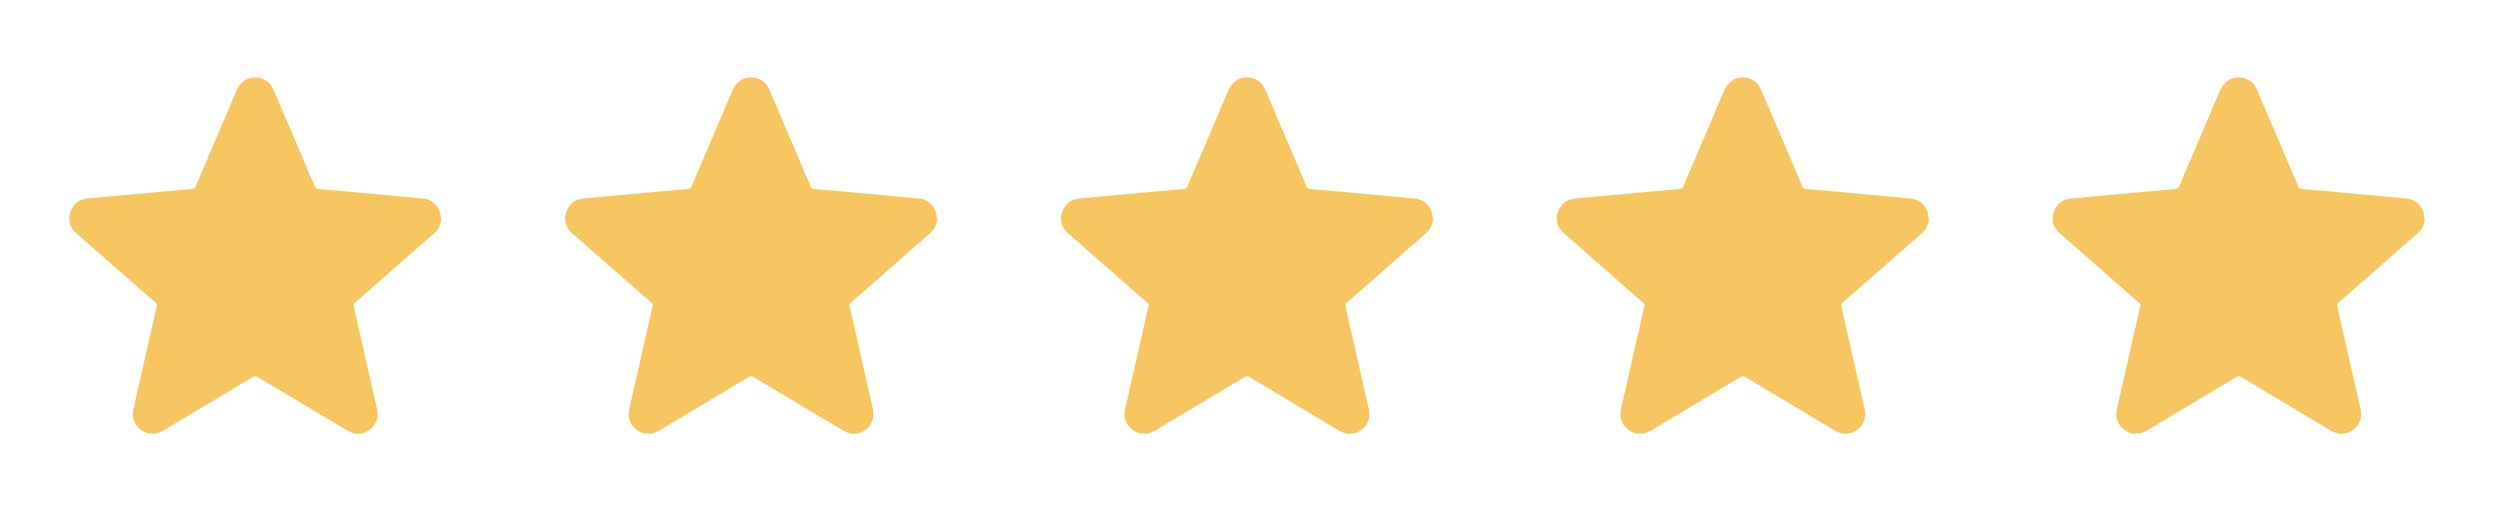 <?xml version="1.0" encoding="UTF-8"?> <svg xmlns="http://www.w3.org/2000/svg" width="121" height="25" viewBox="0 0 121 25" fill="none"><path d="M21.35 10.647C21.341 10.859 21.229 11.101 21.012 11.292C20.141 12.057 19.27 12.821 18.398 13.584C17.991 13.941 17.584 14.298 17.176 14.654C17.118 14.704 17.103 14.749 17.121 14.828C17.434 16.197 17.745 17.566 18.053 18.936C18.115 19.211 18.177 19.487 18.244 19.761C18.342 20.168 18.217 20.569 17.9 20.797C17.552 21.046 17.182 21.063 16.813 20.844C15.64 20.147 14.469 19.447 13.299 18.744C13.025 18.581 12.749 18.421 12.48 18.252C12.39 18.195 12.325 18.195 12.233 18.25C10.81 19.104 9.384 19.953 7.963 20.807C7.661 20.988 7.352 21.056 7.019 20.919C6.577 20.738 6.347 20.274 6.456 19.792C6.767 18.427 7.077 17.062 7.389 15.697C7.454 15.41 7.513 15.121 7.584 14.836C7.604 14.754 7.59 14.706 7.527 14.651C6.993 14.186 6.459 13.72 5.927 13.251C5.182 12.597 4.434 11.947 3.693 11.288C3.39 11.019 3.275 10.676 3.399 10.284C3.523 9.892 3.801 9.656 4.214 9.613C4.947 9.538 5.681 9.475 6.414 9.408C7.14 9.342 7.865 9.276 8.591 9.21C8.833 9.189 9.075 9.164 9.317 9.146C9.395 9.14 9.436 9.106 9.465 9.035C10.123 7.491 10.781 5.947 11.44 4.404C11.623 3.977 11.948 3.739 12.361 3.75C12.775 3.76 13.073 3.962 13.237 4.342C13.683 5.375 14.124 6.411 14.566 7.446C14.791 7.972 15.017 8.499 15.238 9.027C15.272 9.108 15.32 9.14 15.405 9.147C15.988 9.196 16.571 9.248 17.154 9.302C18.003 9.379 18.851 9.457 19.7 9.535C19.969 9.559 20.239 9.583 20.508 9.613C20.997 9.671 21.354 10.079 21.35 10.647Z" fill="#F6C560"></path><path d="M45.35 10.647C45.341 10.859 45.229 11.101 45.012 11.292C44.141 12.057 43.27 12.821 42.398 13.584C41.992 13.941 41.584 14.298 41.176 14.654C41.118 14.704 41.103 14.749 41.121 14.828C41.434 16.197 41.745 17.566 42.053 18.936C42.115 19.211 42.177 19.487 42.244 19.761C42.342 20.168 42.217 20.569 41.9 20.797C41.552 21.046 41.182 21.063 40.813 20.844C39.64 20.147 38.469 19.447 37.299 18.744C37.025 18.581 36.749 18.421 36.48 18.252C36.39 18.195 36.325 18.195 36.233 18.25C34.81 19.104 33.384 19.953 31.963 20.807C31.661 20.988 31.352 21.056 31.019 20.919C30.577 20.738 30.347 20.274 30.456 19.792C30.767 18.427 31.077 17.062 31.389 15.697C31.454 15.41 31.513 15.121 31.584 14.836C31.604 14.754 31.59 14.706 31.527 14.651C30.993 14.186 30.459 13.72 29.927 13.251C29.182 12.597 28.434 11.947 27.692 11.288C27.39 11.019 27.275 10.676 27.399 10.284C27.523 9.892 27.8 9.656 28.214 9.613C28.947 9.538 29.681 9.475 30.414 9.408C31.14 9.342 31.865 9.276 32.591 9.21C32.833 9.189 33.075 9.164 33.317 9.146C33.395 9.14 33.436 9.106 33.465 9.035C34.123 7.491 34.781 5.947 35.44 4.404C35.623 3.977 35.948 3.739 36.361 3.75C36.775 3.76 37.073 3.962 37.237 4.342C37.683 5.375 38.124 6.411 38.566 7.446C38.791 7.972 39.017 8.499 39.238 9.027C39.272 9.108 39.32 9.14 39.405 9.147C39.988 9.196 40.571 9.248 41.154 9.302C42.003 9.379 42.851 9.457 43.7 9.535C43.969 9.559 44.239 9.583 44.508 9.613C44.997 9.671 45.354 10.079 45.35 10.647Z" fill="#F6C560"></path><path d="M69.35 10.647C69.341 10.859 69.229 11.101 69.012 11.292C68.141 12.057 67.27 12.821 66.398 13.584C65.992 13.941 65.584 14.298 65.176 14.654C65.118 14.704 65.103 14.749 65.121 14.828C65.434 16.197 65.745 17.566 66.053 18.936C66.115 19.211 66.177 19.487 66.244 19.761C66.342 20.168 66.217 20.569 65.9 20.797C65.552 21.046 65.182 21.063 64.813 20.844C63.64 20.147 62.469 19.447 61.299 18.744C61.025 18.581 60.749 18.421 60.48 18.252C60.39 18.195 60.325 18.195 60.233 18.25C58.81 19.104 57.384 19.953 55.963 20.807C55.661 20.988 55.352 21.056 55.019 20.919C54.577 20.738 54.347 20.274 54.456 19.792C54.767 18.427 55.077 17.062 55.389 15.697C55.454 15.41 55.513 15.121 55.584 14.836C55.604 14.754 55.59 14.706 55.527 14.651C54.993 14.186 54.459 13.72 53.927 13.251C53.182 12.597 52.434 11.947 51.693 11.288C51.39 11.019 51.275 10.676 51.399 10.284C51.523 9.892 51.8 9.656 52.214 9.613C52.947 9.538 53.681 9.475 54.414 9.408C55.14 9.342 55.865 9.276 56.591 9.21C56.833 9.189 57.075 9.164 57.317 9.146C57.395 9.14 57.436 9.106 57.465 9.035C58.123 7.491 58.781 5.947 59.44 4.404C59.623 3.977 59.948 3.739 60.361 3.75C60.775 3.76 61.073 3.962 61.237 4.342C61.683 5.375 62.124 6.411 62.566 7.446C62.791 7.972 63.017 8.499 63.238 9.027C63.272 9.108 63.32 9.14 63.405 9.147C63.988 9.196 64.571 9.248 65.154 9.302C66.003 9.379 66.851 9.457 67.7 9.535C67.969 9.559 68.239 9.583 68.508 9.613C68.997 9.671 69.354 10.079 69.35 10.647Z" fill="#F6C560"></path><path d="M93.35 10.647C93.341 10.859 93.229 11.101 93.012 11.292C92.141 12.057 91.27 12.821 90.398 13.584C89.992 13.941 89.584 14.298 89.176 14.654C89.118 14.704 89.103 14.749 89.121 14.828C89.434 16.197 89.745 17.566 90.053 18.936C90.115 19.211 90.177 19.487 90.244 19.761C90.342 20.168 90.217 20.569 89.9 20.797C89.552 21.046 89.182 21.063 88.813 20.844C87.64 20.147 86.469 19.447 85.299 18.744C85.025 18.581 84.749 18.421 84.48 18.252C84.39 18.195 84.325 18.195 84.233 18.25C82.81 19.104 81.384 19.953 79.963 20.807C79.661 20.988 79.352 21.056 79.019 20.919C78.577 20.738 78.347 20.274 78.457 19.792C78.767 18.427 79.077 17.062 79.388 15.697C79.454 15.41 79.513 15.121 79.584 14.836C79.604 14.754 79.59 14.706 79.527 14.651C78.993 14.186 78.459 13.72 77.927 13.251C77.182 12.597 76.434 11.947 75.692 11.288C75.39 11.019 75.275 10.676 75.399 10.284C75.523 9.892 75.8 9.656 76.214 9.613C76.947 9.538 77.681 9.475 78.414 9.408C79.14 9.342 79.865 9.276 80.591 9.21C80.833 9.189 81.075 9.164 81.317 9.146C81.395 9.14 81.436 9.106 81.465 9.035C82.123 7.491 82.781 5.947 83.44 4.404C83.623 3.977 83.948 3.739 84.361 3.75C84.775 3.76 85.073 3.962 85.237 4.342C85.683 5.375 86.124 6.411 86.566 7.446C86.791 7.972 87.017 8.499 87.238 9.027C87.272 9.108 87.32 9.14 87.405 9.147C87.988 9.196 88.571 9.248 89.154 9.302C90.003 9.379 90.851 9.457 91.7 9.535C91.969 9.559 92.239 9.583 92.508 9.613C92.997 9.671 93.354 10.079 93.35 10.647Z" fill="#F6C560"></path><path d="M117.35 10.647C117.341 10.859 117.229 11.101 117.012 11.292C116.141 12.057 115.27 12.821 114.398 13.584C113.991 13.941 113.584 14.298 113.176 14.654C113.118 14.704 113.103 14.749 113.121 14.828C113.434 16.197 113.745 17.566 114.053 18.936C114.115 19.211 114.177 19.487 114.244 19.761C114.342 20.168 114.217 20.569 113.9 20.797C113.552 21.046 113.182 21.063 112.813 20.844C111.64 20.147 110.469 19.447 109.299 18.744C109.025 18.581 108.749 18.421 108.48 18.252C108.39 18.195 108.325 18.195 108.233 18.25C106.81 19.104 105.384 19.953 103.963 20.807C103.661 20.988 103.352 21.056 103.019 20.919C102.577 20.738 102.347 20.274 102.456 19.792C102.767 18.427 103.077 17.062 103.389 15.697C103.454 15.41 103.513 15.121 103.584 14.836C103.604 14.754 103.59 14.706 103.527 14.651C102.993 14.186 102.459 13.72 101.927 13.251C101.182 12.597 100.434 11.947 99.692 11.288C99.39 11.019 99.275 10.676 99.399 10.284C99.523 9.892 99.8 9.656 100.214 9.613C100.947 9.538 101.681 9.475 102.414 9.408C103.14 9.342 103.865 9.276 104.591 9.21C104.833 9.189 105.075 9.164 105.317 9.146C105.395 9.14 105.436 9.106 105.465 9.035C106.123 7.491 106.781 5.947 107.44 4.404C107.623 3.977 107.948 3.739 108.361 3.75C108.775 3.76 109.073 3.962 109.237 4.342C109.683 5.375 110.124 6.411 110.566 7.446C110.791 7.972 111.017 8.499 111.238 9.027C111.272 9.108 111.32 9.14 111.405 9.147C111.988 9.196 112.571 9.248 113.154 9.302C114.003 9.379 114.851 9.457 115.7 9.535C115.969 9.559 116.239 9.583 116.508 9.613C116.997 9.671 117.354 10.079 117.35 10.647Z" fill="#F6C560"></path></svg> 
